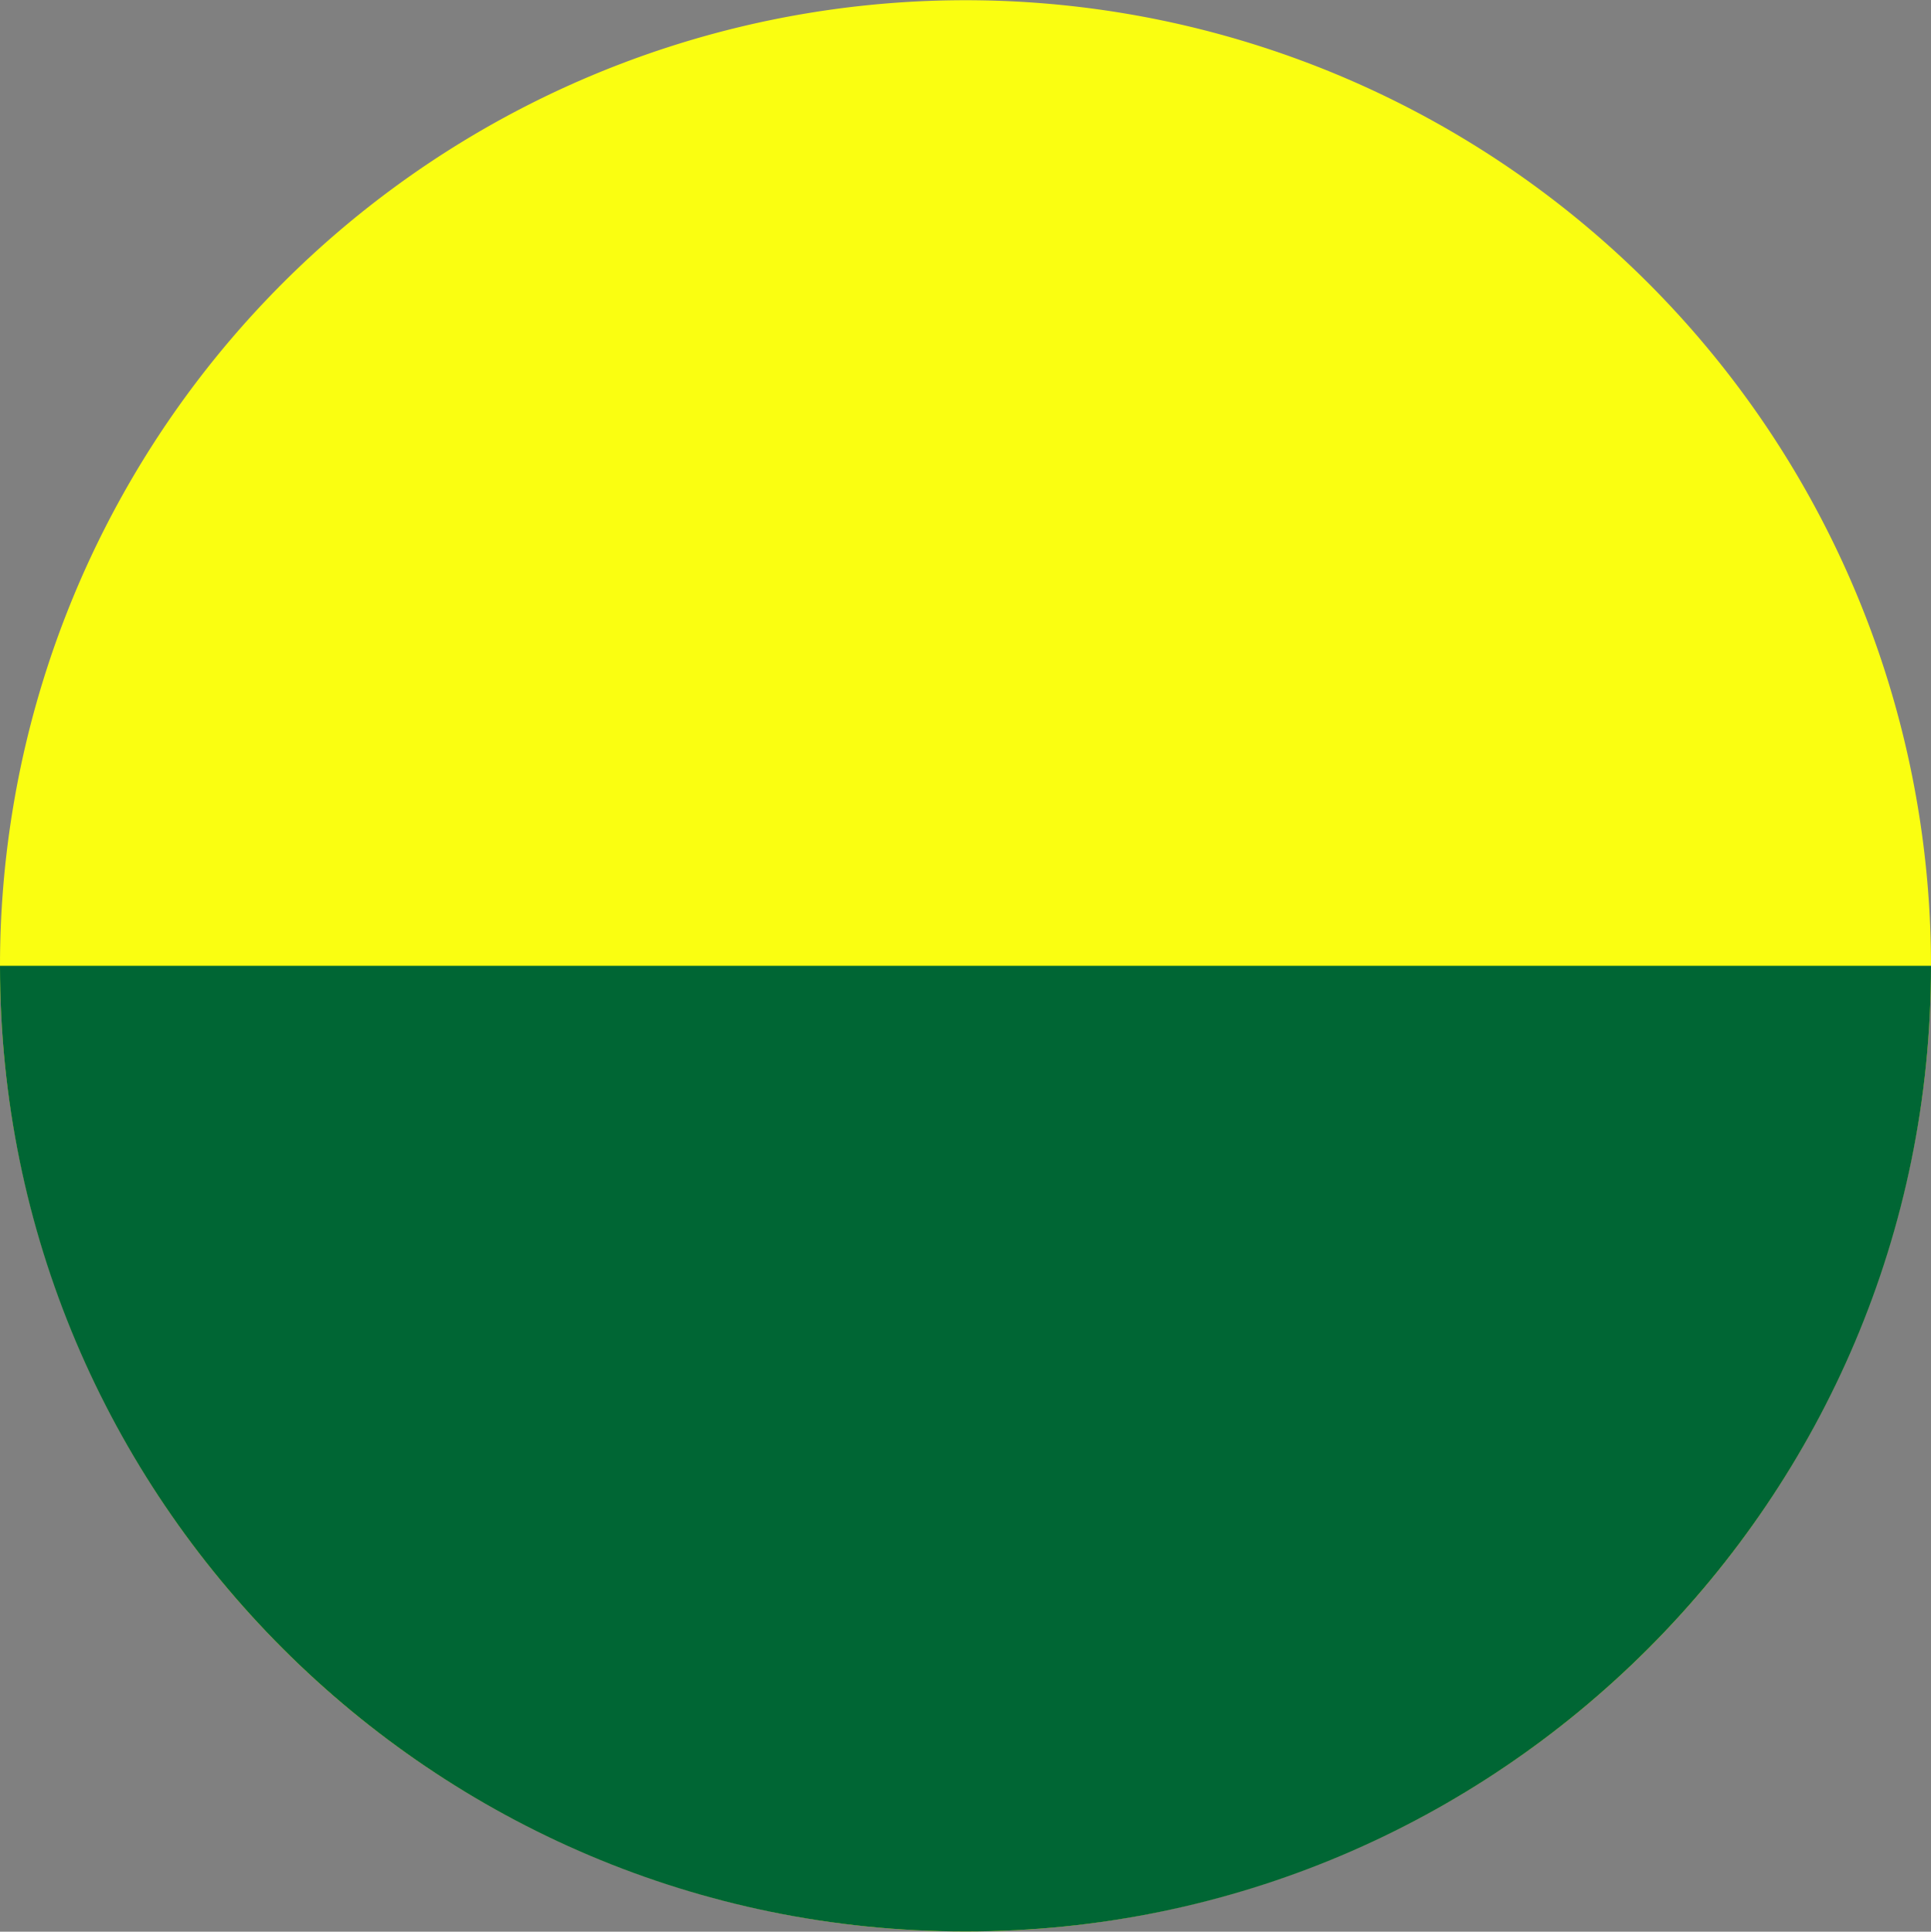 <?xml version="1.0" encoding="UTF-8" standalone="no"?>
<!-- Created with Inkscape (http://www.inkscape.org/) -->

<svg
   xmlns:dc="http://purl.org/dc/elements/1.1/"
   xmlns:cc="http://creativecommons.org/ns#"
   xmlns:rdf="http://www.w3.org/1999/02/22-rdf-syntax-ns#"
   xmlns:svg="http://www.w3.org/2000/svg"
   xmlns="http://www.w3.org/2000/svg"
   xmlns:sodipodi="http://sodipodi.sourceforge.net/DTD/sodipodi-0.dtd"
   xmlns:inkscape="http://www.inkscape.org/namespaces/inkscape"
   version="1.1"
   width="152"
   height="152.035"
   id="svg2"
   sodipodi:docname="2SADiv.svg"
   inkscape:version="0.92.2 (5c3e80d, 2017-08-06)">
  <rect width="100%" height="100%" fill="#808080" stroke="none"/>
  <sodipodi:namedview
     pagecolor="#ffffff"
     bordercolor="#666666"
     borderopacity="1"
     objecttolerance="10"
     gridtolerance="10"
     guidetolerance="10"
     inkscape:pageopacity="0"
     inkscape:pageshadow="2"
     inkscape:window-width="1600"
     inkscape:window-height="837"
     id="namedview4608"
     showgrid="false"
     fit-margin-top="0"
     fit-margin-left="0"
     fit-margin-right="0"
     fit-margin-bottom="0"
     borderlayer="true"
     inkscape:showpageshadow="true"
     inkscape:zoom="2.5207547"
     inkscape:cx="76.000002"
     inkscape:cy="79.267436"
     inkscape:window-x="-8"
     inkscape:window-y="-8"
     inkscape:window-maximized="1"
     inkscape:current-layer="svg2" />
  <defs
     id="defs6" />
  <g
     id="g4623"
     transform="translate(2e-6,0.017)">
    <path
       inkscape:connector-curvature="0"
       style="fill:#fafe11;fill-opacity:1;stroke:none;stroke-width:0.912"
       id="path2818"
       d="m 152,76 a 76,76 0 1 1 -152,0 76,76 0 1 1 152,0 z" />
    <path
       inkscape:connector-curvature="0"
       style="fill:#006634;fill-opacity:1;stroke:none"
       id="path2822"
       d="M 4.1916752e-7,76 C 4.1916752e-7,117.974 34.026,152 76,152 c 41.974,0 76,-34.026 76,-76 z" />
  </g>
</svg>
